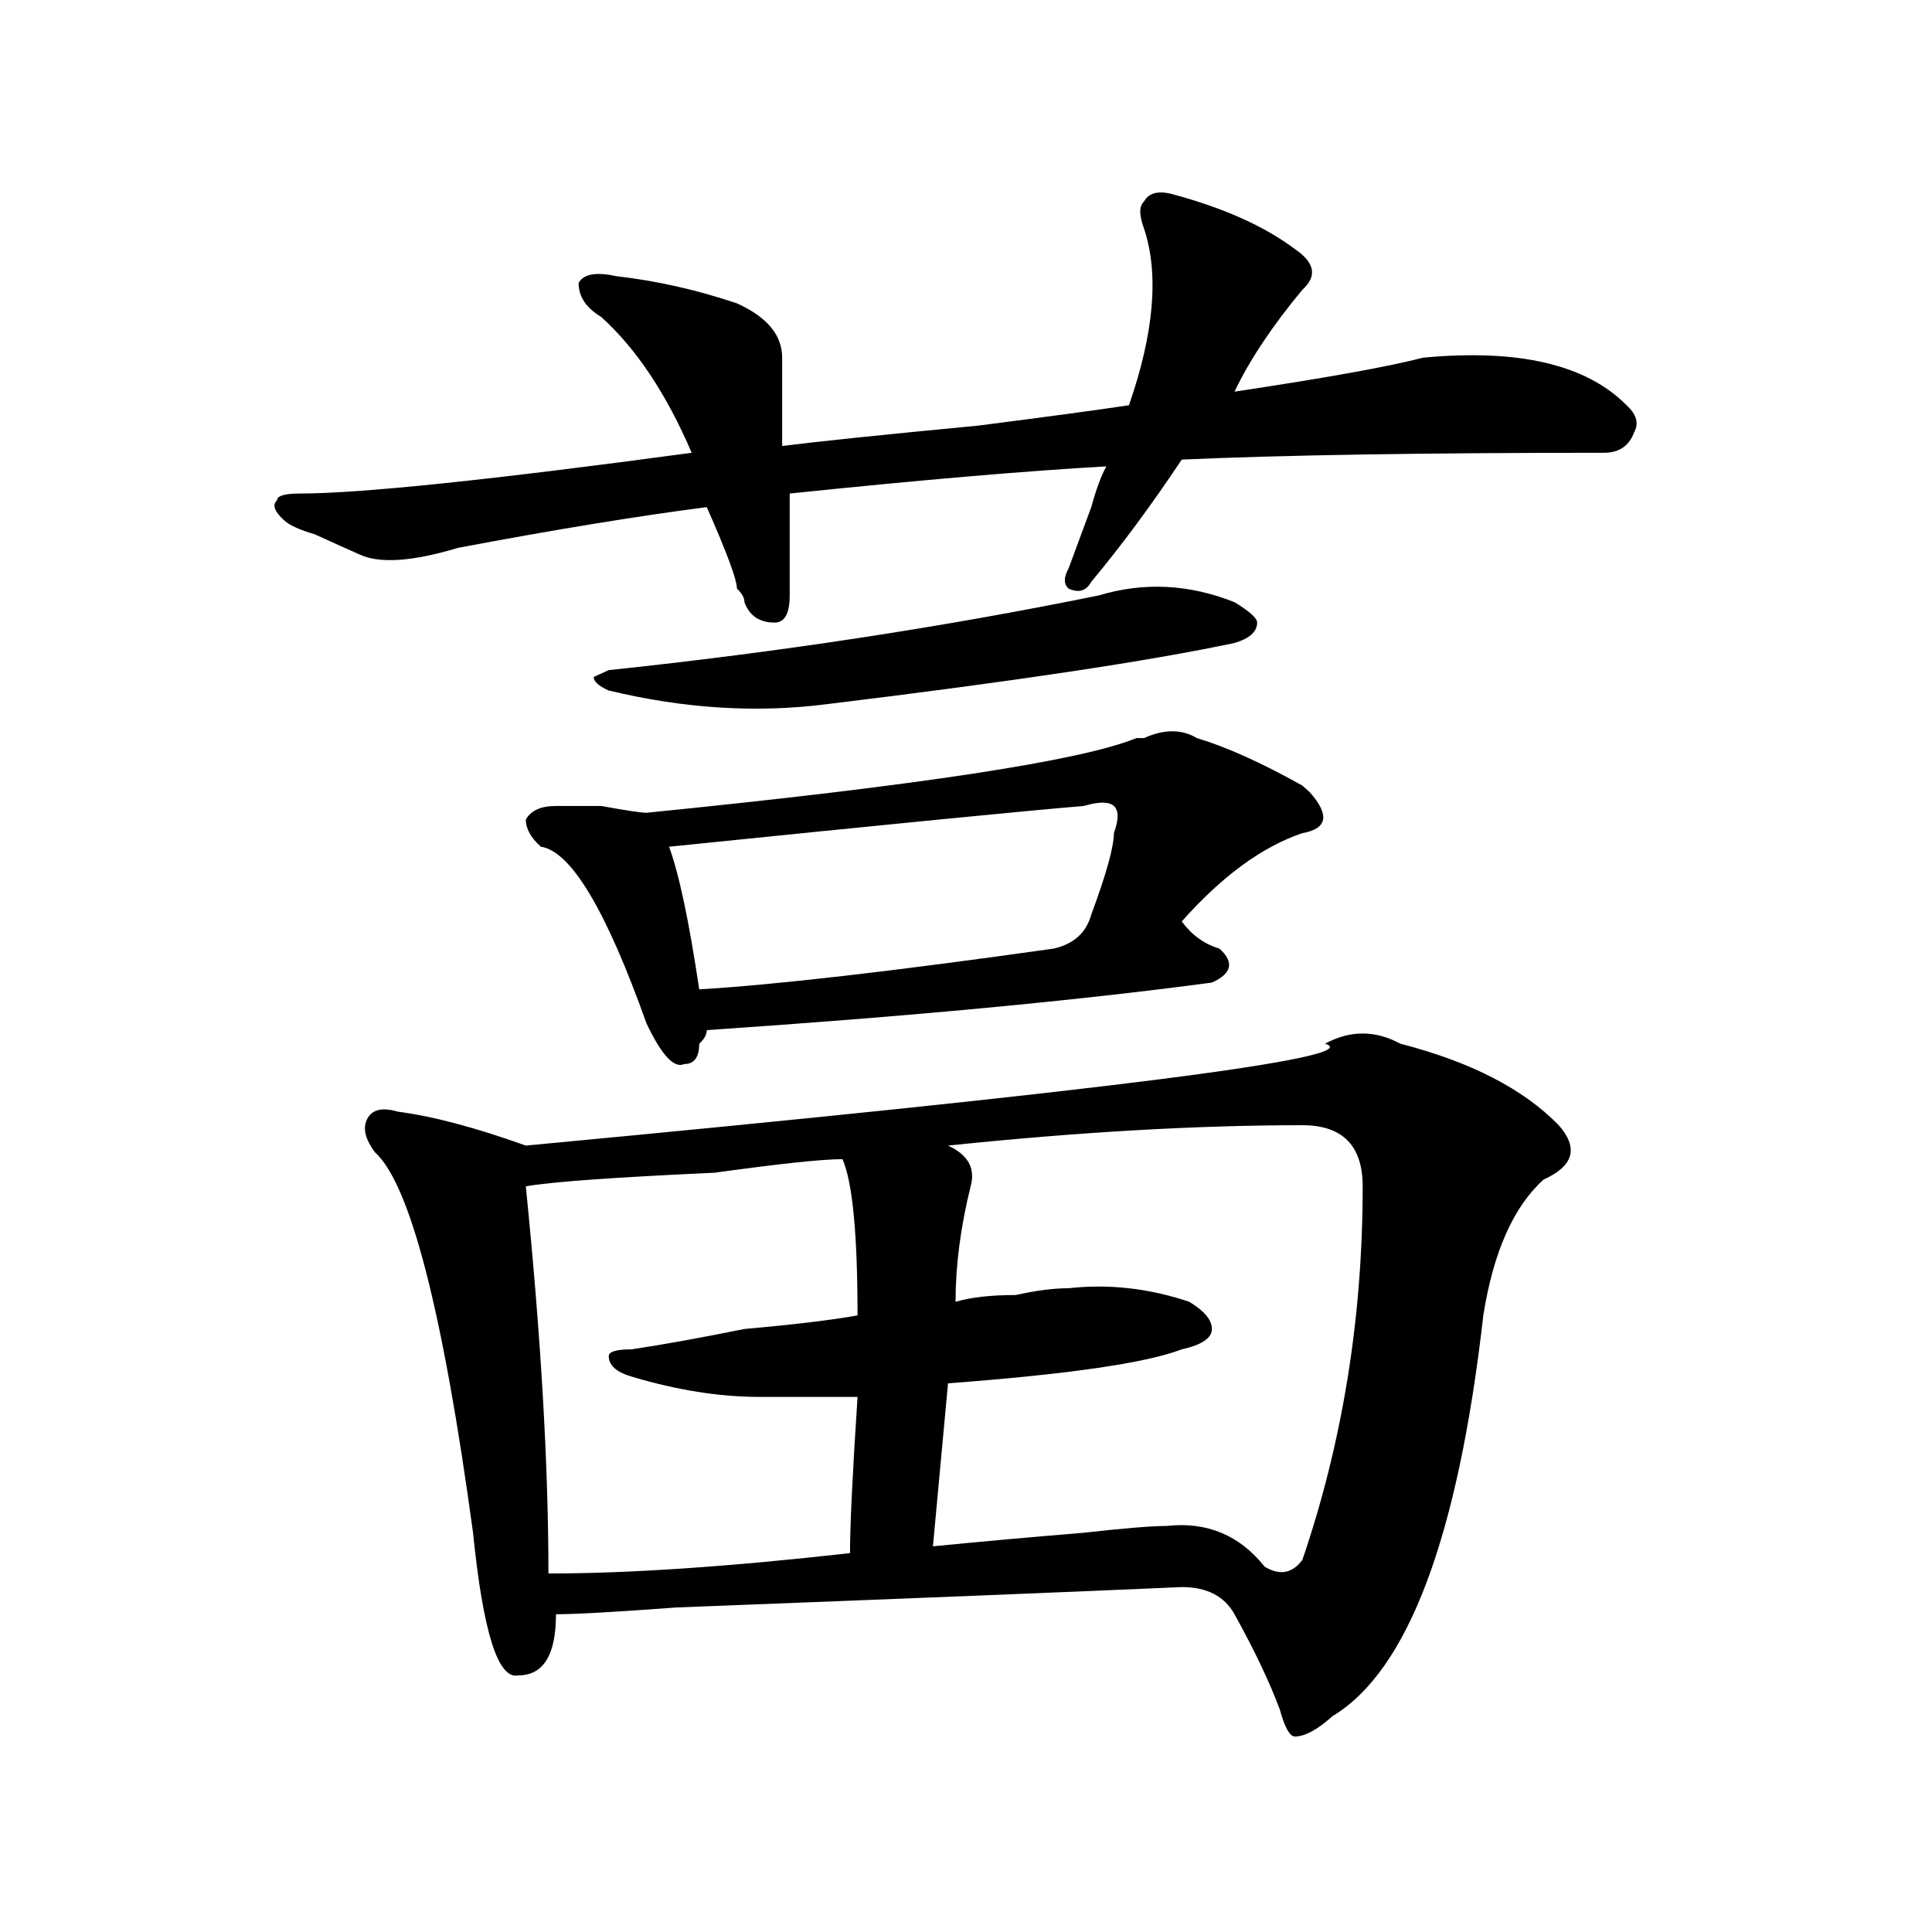 <?xml version="1.0" encoding="utf-8"?>
<!-- Generator: Adobe Illustrator 16.0.0, SVG Export Plug-In . SVG Version: 6.00 Build 0)  -->
<!DOCTYPE svg PUBLIC "-//W3C//DTD SVG 1.1//EN" "http://www.w3.org/Graphics/SVG/1.1/DTD/svg11.dtd">
<svg version="1.1" id="图层_1" xmlns="http://www.w3.org/2000/svg" xmlns:xlink="http://www.w3.org/1999/xlink" x="0px" y="0px"
	 width="1000px" height="1000px" viewBox="0 0 1000 1000" enable-background="new 0 0 1000 1000" xml:space="preserve">
<path d="M607.766,100.765c25.976,7.031,46.828,16.425,62.438,28.125c10.366,7.031,11.707,14.063,3.902,21.094
	c-15.609,18.787-27.316,36.365-35.121,52.734c46.828-7.031,79.328-12.854,97.559-17.578c49.39-4.669,84.511,3.516,105.363,24.609
	c5.184,4.724,6.464,9.393,3.902,14.063c-2.621,7.031-7.805,10.547-15.609,10.547c-93.656,0-166.52,1.208-218.531,3.516
	c-15.609,23.456-31.219,44.55-46.828,63.281c-2.621,4.724-6.523,5.878-11.707,3.516c-2.621-2.307-2.621-5.823,0-10.547
	c2.562-7.031,6.464-17.578,11.707-31.641c2.562-9.338,5.184-16.37,7.805-21.094c-41.645,2.362-96.277,7.031-163.898,14.063
	c0,21.094,0,38.672,0,52.734c0,9.393-2.621,14.063-7.805,14.063c-7.805,0-13.048-3.516-15.609-10.547
	c0-2.307-1.341-4.669-3.902-7.031c0-4.669-5.243-18.732-15.609-42.188c-36.462,4.724-79.388,11.755-128.777,21.094
	c-23.414,7.031-40.364,8.24-50.73,3.516c-5.244-2.307-13.048-5.823-23.414-10.547c-7.805-2.307-13.048-4.669-15.609-7.031
	c-5.244-4.669-6.524-8.185-3.902-10.547c0-2.307,3.902-3.516,11.707-3.516c31.219,0,98.839-7.031,202.921-21.094
	c-13.048-30.432-28.657-53.888-46.828-70.313c-7.805-4.669-11.707-10.547-11.707-17.578c2.562-4.669,9.086-5.823,19.512-3.516
	c20.793,2.362,41.585,7.031,62.438,14.063c15.609,7.031,23.414,16.425,23.414,28.125c0,11.755,0,26.971,0,45.703
	c18.171-2.307,52.012-5.823,101.461-10.547c36.402-4.669,62.438-8.185,78.047-10.547c12.988-37.463,15.609-67.95,7.805-91.406
	c-2.621-7.031-2.621-11.7,0-14.063C594.718,99.612,599.961,98.458,607.766,100.765z M724.836,540.219
	c36.402,9.393,63.719,23.456,81.949,42.188c10.366,11.755,7.805,21.094-7.805,28.125c-15.609,14.063-26.035,37.518-31.219,70.313
	c-13.048,114.862-39.023,183.966-78.047,207.422c-7.805,7.031-14.328,10.547-19.512,10.547c-2.621,0-5.243-4.724-7.805-14.063
	c-5.243-14.063-13.048-30.487-23.414-49.219c-5.243-9.393-14.328-14.063-27.316-14.063c-52.071,2.307-139.203,5.823-261.457,10.547
	c-31.219,2.307-52.071,3.516-62.438,3.516c0,21.094-6.523,31.641-19.512,31.641c-10.426,2.307-18.23-22.302-23.414-73.828
	c-15.609-114.807-32.56-180.45-50.73-196.875c-5.244-7.031-6.524-12.854-3.902-17.578c2.561-4.669,7.805-5.823,15.609-3.516
	c18.17,2.362,40.304,8.24,66.339,17.578c299.14-28.125,437.063-45.703,413.648-52.734
	C698.801,533.187,711.788,533.187,724.836,540.219z M619.473,382.015c15.609,4.724,33.78,12.909,54.633,24.609l3.902,3.516
	c10.366,11.755,9.086,18.787-3.902,21.094c-20.853,7.031-41.645,22.302-62.438,45.703c5.184,7.031,11.707,11.755,19.512,14.063
	c7.805,7.031,6.464,12.909-3.902,17.578c-70.242,9.393-157.435,17.578-261.457,24.609c0,2.362-1.341,4.724-3.902,7.031
	c0,7.031-2.621,10.547-7.805,10.547c-5.243,2.362-11.707-4.669-19.512-21.094c-20.853-58.557-39.023-89.044-54.633-91.406
	c-5.243-4.669-7.805-9.338-7.805-14.063c2.562-4.669,7.805-7.031,15.609-7.031c5.184,0,12.988,0,23.414,0
	c12.988,2.362,20.793,3.516,23.414,3.516c140.484-14.063,224.995-26.917,253.652-38.672h3.902
	C602.522,377.346,611.668,377.346,619.473,382.015z M436.063,599.984c-10.426,0-32.56,2.362-66.34,7.031
	c-52.071,2.362-84.57,4.724-97.559,7.031c7.805,77.344,11.707,144.141,11.707,200.391c41.585,0,93.656-3.516,156.094-10.547
	c0-14.063,1.281-40.979,3.902-80.859c-23.414,0-40.364,0-50.73,0c-20.853,0-42.926-3.516-66.34-10.547
	c-7.805-2.307-11.707-5.823-11.707-10.547c0-2.307,3.902-3.516,11.707-3.516c15.609-2.307,35.121-5.823,58.535-10.547
	c25.976-2.307,45.487-4.669,58.535-7.031C443.867,638.656,441.246,611.74,436.063,599.984z M568.742,308.187
	c23.414-7.031,46.828-5.823,70.242,3.516c7.805,4.724,11.707,8.24,11.707,10.547c0,4.724-3.902,8.24-11.707,10.547
	c-44.267,9.393-114.509,19.94-210.727,31.641c-36.462,4.724-74.145,2.362-113.168-7.031c-5.243-2.307-7.805-4.669-7.805-7.031
	l7.805-3.516C403.503,337.521,488.074,324.612,568.742,308.187z M560.938,417.172c-28.657,2.362-100.18,9.393-214.629,21.094
	c5.184,14.063,10.366,38.672,15.609,73.828c39.023-2.307,100.12-9.338,183.41-21.094c10.366-2.307,16.891-8.185,19.512-17.578
	c7.805-21.094,11.707-35.156,11.707-42.188c2.562-7.031,2.562-11.7,0-14.063C573.926,414.865,568.742,414.865,560.938,417.172z
	 M674.105,582.406c-54.633,0-115.789,3.516-183.41,10.547c10.366,4.724,14.269,11.755,11.707,21.094
	c-5.243,21.094-7.805,41.034-7.805,59.766c7.805-2.307,18.171-3.516,31.219-3.516c10.366-2.307,19.512-3.516,27.316-3.516
	c20.793-2.307,41.585,0,62.438,7.031c7.805,4.724,11.707,9.393,11.707,14.063c0,4.724-5.243,8.24-15.609,10.547
	c-18.23,7.031-58.535,12.909-120.973,17.578l-7.805,84.375c23.414-2.307,49.39-4.669,78.047-7.031
	c20.793-2.307,35.121-3.516,42.926-3.516c20.793-2.307,37.683,4.724,50.73,21.094c7.805,4.669,14.269,3.516,19.512-3.516
	c20.793-60.919,31.219-125.354,31.219-193.359C705.324,592.953,694.898,582.406,674.105,582.406z"/>
</svg>
